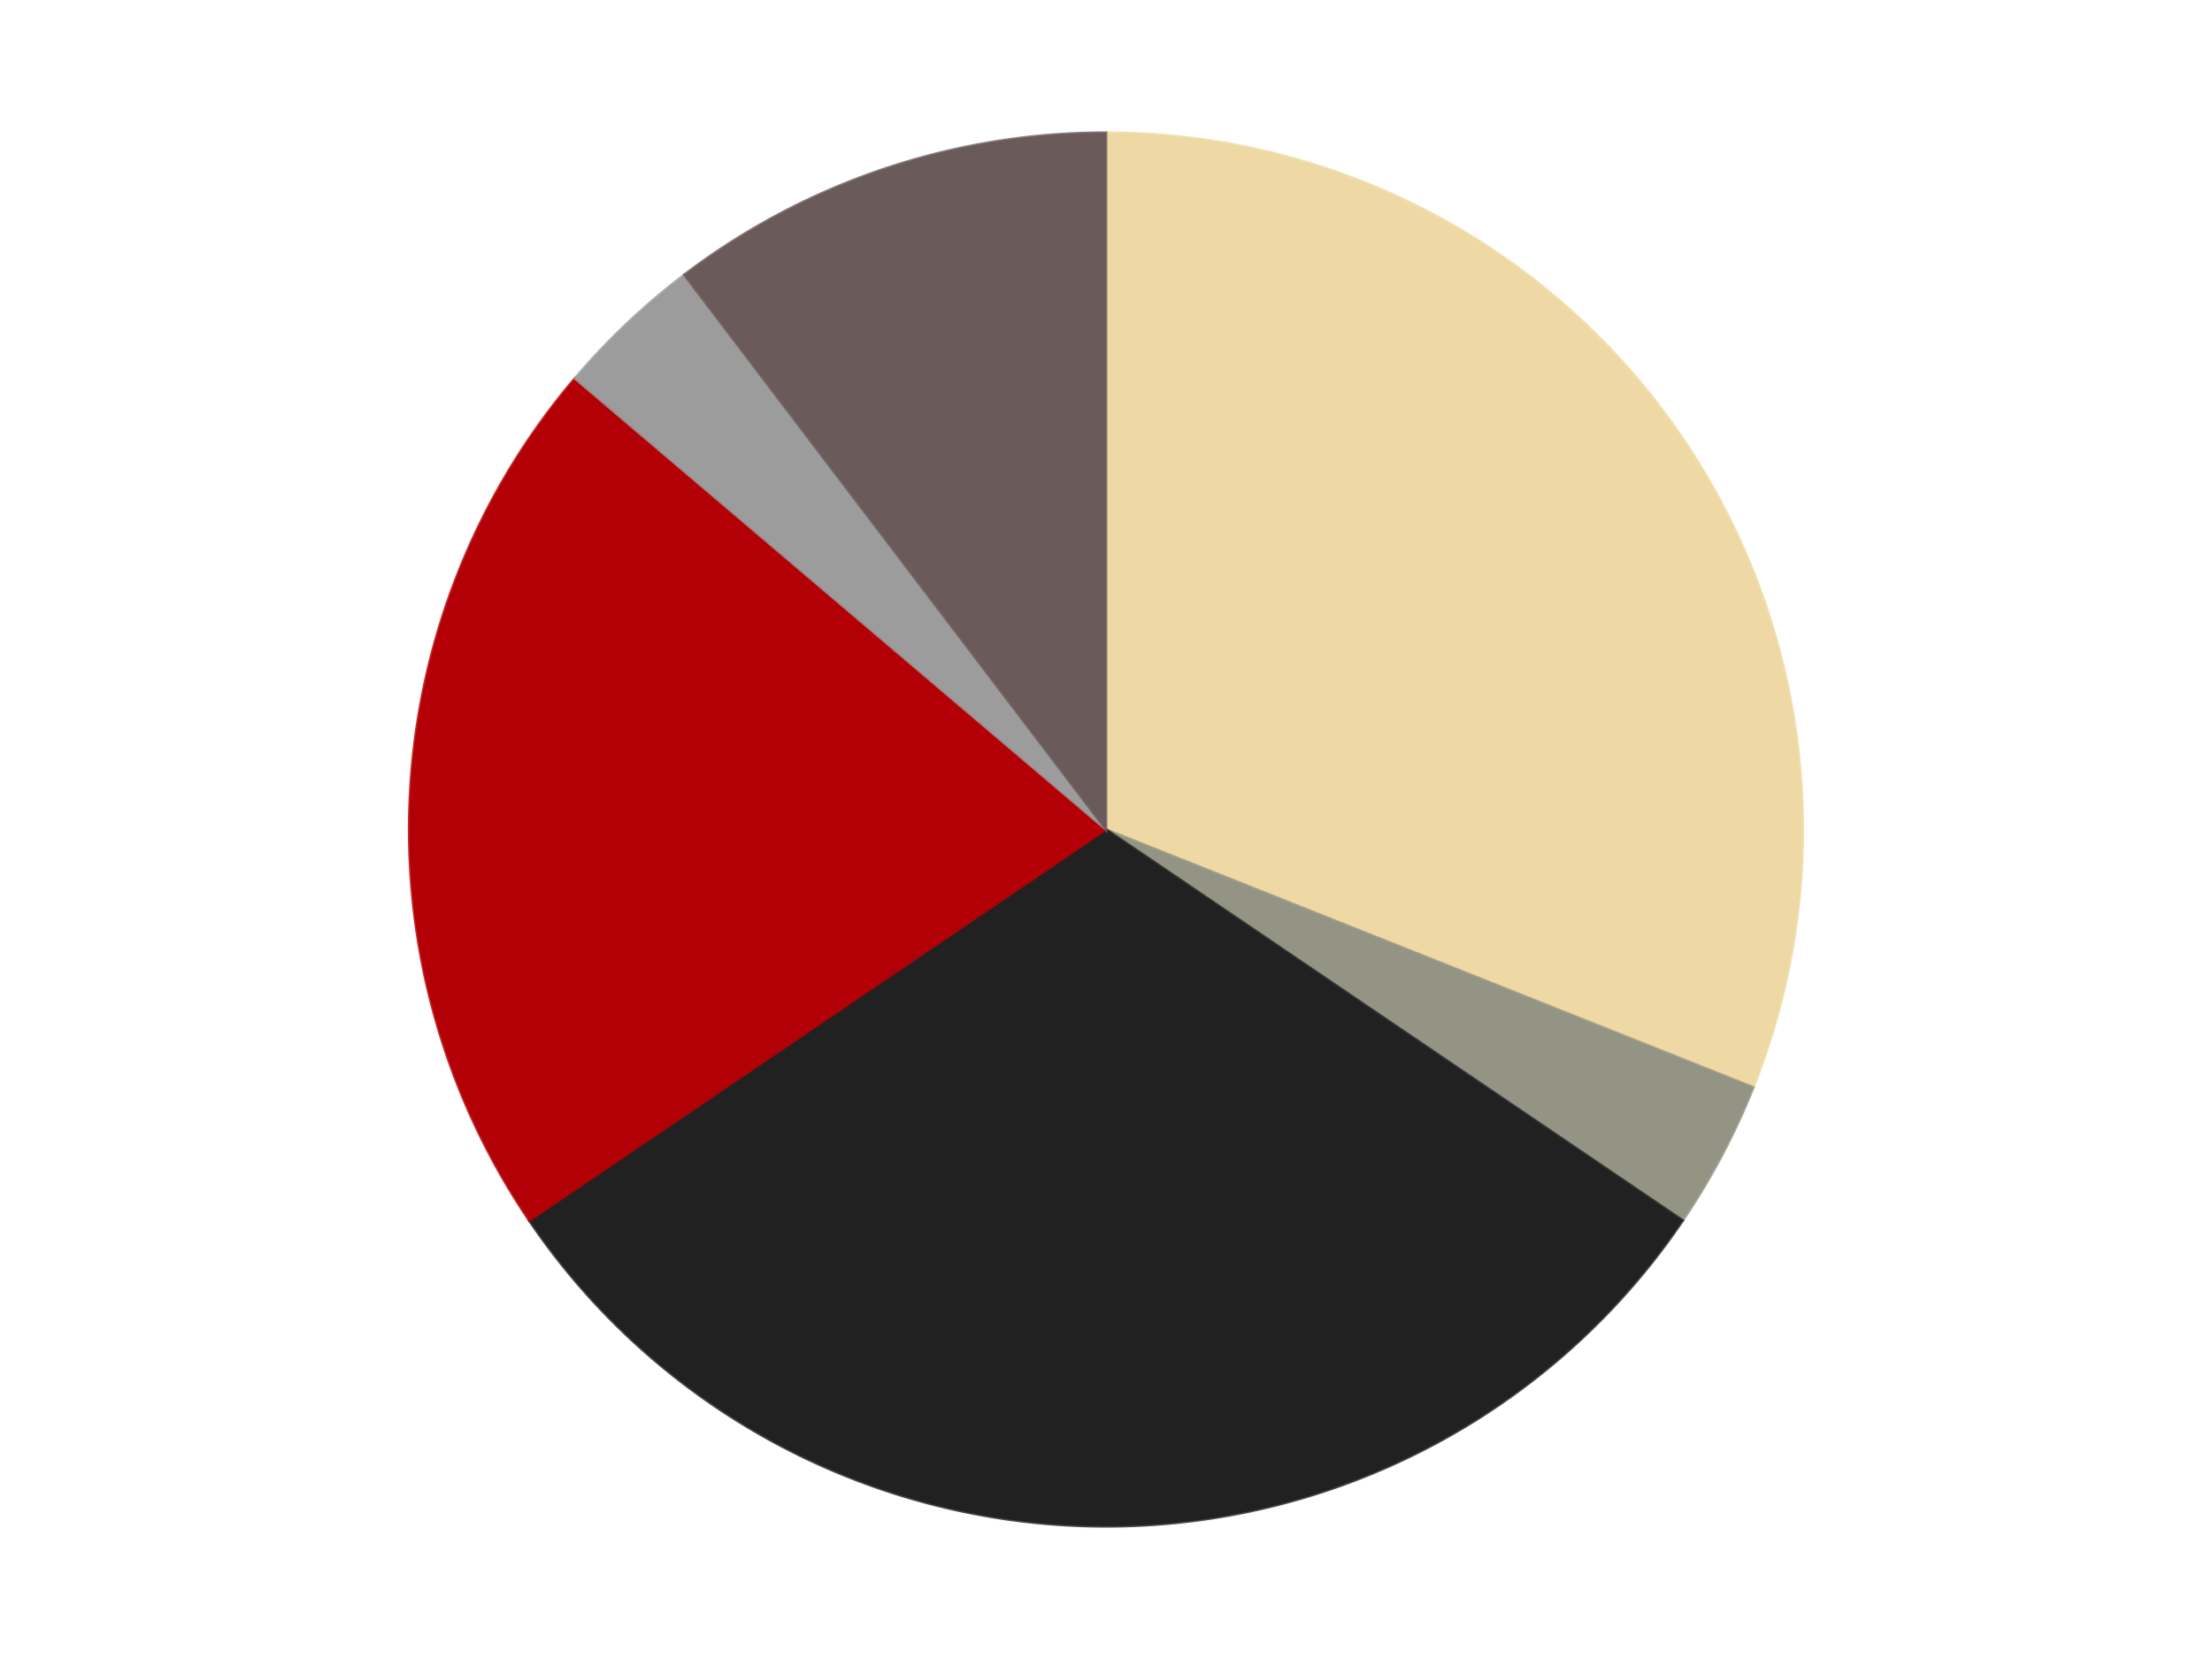 <?xml version='1.0' encoding='utf-8'?>
<svg xmlns="http://www.w3.org/2000/svg" xmlns:xlink="http://www.w3.org/1999/xlink" id="chart-4472f387-fabc-4aeb-8733-e8ac34034d87" class="pygal-chart" viewBox="0 0 800 600"><!--Generated with pygal 3.0.4 (lxml) ©Kozea 2012-2016 on 2024-07-06--><!--http://pygal.org--><!--http://github.com/Kozea/pygal--><defs><style type="text/css">#chart-4472f387-fabc-4aeb-8733-e8ac34034d87{-webkit-user-select:none;-webkit-font-smoothing:antialiased;font-family:Consolas,"Liberation Mono",Menlo,Courier,monospace}#chart-4472f387-fabc-4aeb-8733-e8ac34034d87 .title{font-family:Consolas,"Liberation Mono",Menlo,Courier,monospace;font-size:16px}#chart-4472f387-fabc-4aeb-8733-e8ac34034d87 .legends .legend text{font-family:Consolas,"Liberation Mono",Menlo,Courier,monospace;font-size:14px}#chart-4472f387-fabc-4aeb-8733-e8ac34034d87 .axis text{font-family:Consolas,"Liberation Mono",Menlo,Courier,monospace;font-size:10px}#chart-4472f387-fabc-4aeb-8733-e8ac34034d87 .axis text.major{font-family:Consolas,"Liberation Mono",Menlo,Courier,monospace;font-size:10px}#chart-4472f387-fabc-4aeb-8733-e8ac34034d87 .text-overlay text.value{font-family:Consolas,"Liberation Mono",Menlo,Courier,monospace;font-size:16px}#chart-4472f387-fabc-4aeb-8733-e8ac34034d87 .text-overlay text.label{font-family:Consolas,"Liberation Mono",Menlo,Courier,monospace;font-size:10px}#chart-4472f387-fabc-4aeb-8733-e8ac34034d87 .tooltip{font-family:Consolas,"Liberation Mono",Menlo,Courier,monospace;font-size:14px}#chart-4472f387-fabc-4aeb-8733-e8ac34034d87 text.no_data{font-family:Consolas,"Liberation Mono",Menlo,Courier,monospace;font-size:64px}
#chart-4472f387-fabc-4aeb-8733-e8ac34034d87{background-color:transparent}#chart-4472f387-fabc-4aeb-8733-e8ac34034d87 path,#chart-4472f387-fabc-4aeb-8733-e8ac34034d87 line,#chart-4472f387-fabc-4aeb-8733-e8ac34034d87 rect,#chart-4472f387-fabc-4aeb-8733-e8ac34034d87 circle{-webkit-transition:150ms;-moz-transition:150ms;transition:150ms}#chart-4472f387-fabc-4aeb-8733-e8ac34034d87 .graph &gt; .background{fill:transparent}#chart-4472f387-fabc-4aeb-8733-e8ac34034d87 .plot &gt; .background{fill:transparent}#chart-4472f387-fabc-4aeb-8733-e8ac34034d87 .graph{fill:rgba(0,0,0,.87)}#chart-4472f387-fabc-4aeb-8733-e8ac34034d87 text.no_data{fill:rgba(0,0,0,1)}#chart-4472f387-fabc-4aeb-8733-e8ac34034d87 .title{fill:rgba(0,0,0,1)}#chart-4472f387-fabc-4aeb-8733-e8ac34034d87 .legends .legend text{fill:rgba(0,0,0,.87)}#chart-4472f387-fabc-4aeb-8733-e8ac34034d87 .legends .legend:hover text{fill:rgba(0,0,0,1)}#chart-4472f387-fabc-4aeb-8733-e8ac34034d87 .axis .line{stroke:rgba(0,0,0,1)}#chart-4472f387-fabc-4aeb-8733-e8ac34034d87 .axis .guide.line{stroke:rgba(0,0,0,.54)}#chart-4472f387-fabc-4aeb-8733-e8ac34034d87 .axis .major.line{stroke:rgba(0,0,0,.87)}#chart-4472f387-fabc-4aeb-8733-e8ac34034d87 .axis text.major{fill:rgba(0,0,0,1)}#chart-4472f387-fabc-4aeb-8733-e8ac34034d87 .axis.y .guides:hover .guide.line,#chart-4472f387-fabc-4aeb-8733-e8ac34034d87 .line-graph .axis.x .guides:hover .guide.line,#chart-4472f387-fabc-4aeb-8733-e8ac34034d87 .stackedline-graph .axis.x .guides:hover .guide.line,#chart-4472f387-fabc-4aeb-8733-e8ac34034d87 .xy-graph .axis.x .guides:hover .guide.line{stroke:rgba(0,0,0,1)}#chart-4472f387-fabc-4aeb-8733-e8ac34034d87 .axis .guides:hover text{fill:rgba(0,0,0,1)}#chart-4472f387-fabc-4aeb-8733-e8ac34034d87 .reactive{fill-opacity:1.0;stroke-opacity:.8;stroke-width:1}#chart-4472f387-fabc-4aeb-8733-e8ac34034d87 .ci{stroke:rgba(0,0,0,.87)}#chart-4472f387-fabc-4aeb-8733-e8ac34034d87 .reactive.active,#chart-4472f387-fabc-4aeb-8733-e8ac34034d87 .active .reactive{fill-opacity:0.6;stroke-opacity:.9;stroke-width:4}#chart-4472f387-fabc-4aeb-8733-e8ac34034d87 .ci .reactive.active{stroke-width:1.5}#chart-4472f387-fabc-4aeb-8733-e8ac34034d87 .series text{fill:rgba(0,0,0,1)}#chart-4472f387-fabc-4aeb-8733-e8ac34034d87 .tooltip rect{fill:transparent;stroke:rgba(0,0,0,1);-webkit-transition:opacity 150ms;-moz-transition:opacity 150ms;transition:opacity 150ms}#chart-4472f387-fabc-4aeb-8733-e8ac34034d87 .tooltip .label{fill:rgba(0,0,0,.87)}#chart-4472f387-fabc-4aeb-8733-e8ac34034d87 .tooltip .label{fill:rgba(0,0,0,.87)}#chart-4472f387-fabc-4aeb-8733-e8ac34034d87 .tooltip .legend{font-size:.8em;fill:rgba(0,0,0,.54)}#chart-4472f387-fabc-4aeb-8733-e8ac34034d87 .tooltip .x_label{font-size:.6em;fill:rgba(0,0,0,1)}#chart-4472f387-fabc-4aeb-8733-e8ac34034d87 .tooltip .xlink{font-size:.5em;text-decoration:underline}#chart-4472f387-fabc-4aeb-8733-e8ac34034d87 .tooltip .value{font-size:1.5em}#chart-4472f387-fabc-4aeb-8733-e8ac34034d87 .bound{font-size:.5em}#chart-4472f387-fabc-4aeb-8733-e8ac34034d87 .max-value{font-size:.75em;fill:rgba(0,0,0,.54)}#chart-4472f387-fabc-4aeb-8733-e8ac34034d87 .map-element{fill:transparent;stroke:rgba(0,0,0,.54) !important}#chart-4472f387-fabc-4aeb-8733-e8ac34034d87 .map-element .reactive{fill-opacity:inherit;stroke-opacity:inherit}#chart-4472f387-fabc-4aeb-8733-e8ac34034d87 .color-0,#chart-4472f387-fabc-4aeb-8733-e8ac34034d87 .color-0 a:visited{stroke:#F44336;fill:#F44336}#chart-4472f387-fabc-4aeb-8733-e8ac34034d87 .color-1,#chart-4472f387-fabc-4aeb-8733-e8ac34034d87 .color-1 a:visited{stroke:#3F51B5;fill:#3F51B5}#chart-4472f387-fabc-4aeb-8733-e8ac34034d87 .color-2,#chart-4472f387-fabc-4aeb-8733-e8ac34034d87 .color-2 a:visited{stroke:#009688;fill:#009688}#chart-4472f387-fabc-4aeb-8733-e8ac34034d87 .color-3,#chart-4472f387-fabc-4aeb-8733-e8ac34034d87 .color-3 a:visited{stroke:#FFC107;fill:#FFC107}#chart-4472f387-fabc-4aeb-8733-e8ac34034d87 .color-4,#chart-4472f387-fabc-4aeb-8733-e8ac34034d87 .color-4 a:visited{stroke:#FF5722;fill:#FF5722}#chart-4472f387-fabc-4aeb-8733-e8ac34034d87 .color-5,#chart-4472f387-fabc-4aeb-8733-e8ac34034d87 .color-5 a:visited{stroke:#9C27B0;fill:#9C27B0}#chart-4472f387-fabc-4aeb-8733-e8ac34034d87 .text-overlay .color-0 text{fill:black}#chart-4472f387-fabc-4aeb-8733-e8ac34034d87 .text-overlay .color-1 text{fill:black}#chart-4472f387-fabc-4aeb-8733-e8ac34034d87 .text-overlay .color-2 text{fill:black}#chart-4472f387-fabc-4aeb-8733-e8ac34034d87 .text-overlay .color-3 text{fill:black}#chart-4472f387-fabc-4aeb-8733-e8ac34034d87 .text-overlay .color-4 text{fill:black}#chart-4472f387-fabc-4aeb-8733-e8ac34034d87 .text-overlay .color-5 text{fill:black}
#chart-4472f387-fabc-4aeb-8733-e8ac34034d87 text.no_data{text-anchor:middle}#chart-4472f387-fabc-4aeb-8733-e8ac34034d87 .guide.line{fill:none}#chart-4472f387-fabc-4aeb-8733-e8ac34034d87 .centered{text-anchor:middle}#chart-4472f387-fabc-4aeb-8733-e8ac34034d87 .title{text-anchor:middle}#chart-4472f387-fabc-4aeb-8733-e8ac34034d87 .legends .legend text{fill-opacity:1}#chart-4472f387-fabc-4aeb-8733-e8ac34034d87 .axis.x text{text-anchor:middle}#chart-4472f387-fabc-4aeb-8733-e8ac34034d87 .axis.x:not(.web) text[transform]{text-anchor:start}#chart-4472f387-fabc-4aeb-8733-e8ac34034d87 .axis.x:not(.web) text[transform].backwards{text-anchor:end}#chart-4472f387-fabc-4aeb-8733-e8ac34034d87 .axis.y text{text-anchor:end}#chart-4472f387-fabc-4aeb-8733-e8ac34034d87 .axis.y text[transform].backwards{text-anchor:start}#chart-4472f387-fabc-4aeb-8733-e8ac34034d87 .axis.y2 text{text-anchor:start}#chart-4472f387-fabc-4aeb-8733-e8ac34034d87 .axis.y2 text[transform].backwards{text-anchor:end}#chart-4472f387-fabc-4aeb-8733-e8ac34034d87 .axis .guide.line{stroke-dasharray:4,4;stroke:black}#chart-4472f387-fabc-4aeb-8733-e8ac34034d87 .axis .major.guide.line{stroke-dasharray:6,6;stroke:black}#chart-4472f387-fabc-4aeb-8733-e8ac34034d87 .horizontal .axis.y .guide.line,#chart-4472f387-fabc-4aeb-8733-e8ac34034d87 .horizontal .axis.y2 .guide.line,#chart-4472f387-fabc-4aeb-8733-e8ac34034d87 .vertical .axis.x .guide.line{opacity:0}#chart-4472f387-fabc-4aeb-8733-e8ac34034d87 .horizontal .axis.always_show .guide.line,#chart-4472f387-fabc-4aeb-8733-e8ac34034d87 .vertical .axis.always_show .guide.line{opacity:1 !important}#chart-4472f387-fabc-4aeb-8733-e8ac34034d87 .axis.y .guides:hover .guide.line,#chart-4472f387-fabc-4aeb-8733-e8ac34034d87 .axis.y2 .guides:hover .guide.line,#chart-4472f387-fabc-4aeb-8733-e8ac34034d87 .axis.x .guides:hover .guide.line{opacity:1}#chart-4472f387-fabc-4aeb-8733-e8ac34034d87 .axis .guides:hover text{opacity:1}#chart-4472f387-fabc-4aeb-8733-e8ac34034d87 .nofill{fill:none}#chart-4472f387-fabc-4aeb-8733-e8ac34034d87 .subtle-fill{fill-opacity:.2}#chart-4472f387-fabc-4aeb-8733-e8ac34034d87 .dot{stroke-width:1px;fill-opacity:1;stroke-opacity:1}#chart-4472f387-fabc-4aeb-8733-e8ac34034d87 .dot.active{stroke-width:5px}#chart-4472f387-fabc-4aeb-8733-e8ac34034d87 .dot.negative{fill:transparent}#chart-4472f387-fabc-4aeb-8733-e8ac34034d87 text,#chart-4472f387-fabc-4aeb-8733-e8ac34034d87 tspan{stroke:none !important}#chart-4472f387-fabc-4aeb-8733-e8ac34034d87 .series text.active{opacity:1}#chart-4472f387-fabc-4aeb-8733-e8ac34034d87 .tooltip rect{fill-opacity:.95;stroke-width:.5}#chart-4472f387-fabc-4aeb-8733-e8ac34034d87 .tooltip text{fill-opacity:1}#chart-4472f387-fabc-4aeb-8733-e8ac34034d87 .showable{visibility:hidden}#chart-4472f387-fabc-4aeb-8733-e8ac34034d87 .showable.shown{visibility:visible}#chart-4472f387-fabc-4aeb-8733-e8ac34034d87 .gauge-background{fill:rgba(229,229,229,1);stroke:none}#chart-4472f387-fabc-4aeb-8733-e8ac34034d87 .bg-lines{stroke:transparent;stroke-width:2px}</style><script type="text/javascript">window.pygal = window.pygal || {};window.pygal.config = window.pygal.config || {};window.pygal.config['4472f387-fabc-4aeb-8733-e8ac34034d87'] = {"allow_interruptions": false, "box_mode": "extremes", "classes": ["pygal-chart"], "css": ["file://style.css", "file://graph.css"], "defs": [], "disable_xml_declaration": false, "dots_size": 2.5, "dynamic_print_values": false, "explicit_size": false, "fill": false, "force_uri_protocol": "https", "formatter": null, "half_pie": false, "height": 600, "include_x_axis": false, "inner_radius": 0, "interpolate": null, "interpolation_parameters": {}, "interpolation_precision": 250, "inverse_y_axis": false, "js": ["//kozea.github.io/pygal.js/2.0.x/pygal-tooltips.min.js"], "legend_at_bottom": false, "legend_at_bottom_columns": null, "legend_box_size": 12, "logarithmic": false, "margin": 20, "margin_bottom": null, "margin_left": null, "margin_right": null, "margin_top": null, "max_scale": 16, "min_scale": 4, "missing_value_fill_truncation": "x", "no_data_text": "No data", "no_prefix": false, "order_min": null, "pretty_print": false, "print_labels": false, "print_values": false, "print_values_position": "center", "print_zeroes": true, "range": null, "rounded_bars": null, "secondary_range": null, "show_dots": true, "show_legend": false, "show_minor_x_labels": true, "show_minor_y_labels": true, "show_only_major_dots": false, "show_x_guides": false, "show_x_labels": true, "show_y_guides": true, "show_y_labels": true, "spacing": 10, "stack_from_top": false, "strict": false, "stroke": true, "stroke_style": null, "style": {"background": "transparent", "ci_colors": [], "colors": ["#F44336", "#3F51B5", "#009688", "#FFC107", "#FF5722", "#9C27B0", "#03A9F4", "#8BC34A", "#FF9800", "#E91E63", "#2196F3", "#4CAF50", "#FFEB3B", "#673AB7", "#00BCD4", "#CDDC39", "#9E9E9E", "#607D8B"], "dot_opacity": "1", "font_family": "Consolas, \"Liberation Mono\", Menlo, Courier, monospace", "foreground": "rgba(0, 0, 0, .87)", "foreground_strong": "rgba(0, 0, 0, 1)", "foreground_subtle": "rgba(0, 0, 0, .54)", "guide_stroke_color": "black", "guide_stroke_dasharray": "4,4", "label_font_family": "Consolas, \"Liberation Mono\", Menlo, Courier, monospace", "label_font_size": 10, "legend_font_family": "Consolas, \"Liberation Mono\", Menlo, Courier, monospace", "legend_font_size": 14, "major_guide_stroke_color": "black", "major_guide_stroke_dasharray": "6,6", "major_label_font_family": "Consolas, \"Liberation Mono\", Menlo, Courier, monospace", "major_label_font_size": 10, "no_data_font_family": "Consolas, \"Liberation Mono\", Menlo, Courier, monospace", "no_data_font_size": 64, "opacity": "1.0", "opacity_hover": "0.6", "plot_background": "transparent", "stroke_opacity": ".8", "stroke_opacity_hover": ".9", "stroke_width": "1", "stroke_width_hover": "4", "title_font_family": "Consolas, \"Liberation Mono\", Menlo, Courier, monospace", "title_font_size": 16, "tooltip_font_family": "Consolas, \"Liberation Mono\", Menlo, Courier, monospace", "tooltip_font_size": 14, "transition": "150ms", "value_background": "rgba(229, 229, 229, 1)", "value_colors": [], "value_font_family": "Consolas, \"Liberation Mono\", Menlo, Courier, monospace", "value_font_size": 16, "value_label_font_family": "Consolas, \"Liberation Mono\", Menlo, Courier, monospace", "value_label_font_size": 10}, "title": null, "tooltip_border_radius": 0, "tooltip_fancy_mode": true, "truncate_label": null, "truncate_legend": null, "width": 800, "x_label_rotation": 0, "x_labels": null, "x_labels_major": null, "x_labels_major_count": null, "x_labels_major_every": null, "x_title": null, "xrange": null, "y_label_rotation": 0, "y_labels": null, "y_labels_major": null, "y_labels_major_count": null, "y_labels_major_every": null, "y_title": null, "zero": 0, "legends": ["Tan", "Trans-Black", "Black", "Red", "Light Gray", "Dark Gray"]}</script><script type="text/javascript" xlink:href="https://kozea.github.io/pygal.js/2.0.x/pygal-tooltips.min.js"/></defs><title>Pygal</title><g class="graph pie-graph vertical"><rect x="0" y="0" width="800" height="600" class="background"/><g transform="translate(20, 20)" class="plot"><rect x="0" y="0" width="760" height="560" class="background"/><g class="series serie-0 color-0"><g class="slices"><g class="slice" style="fill: #EED9A4; stroke: #EED9A4"><path d="M380 28 A252 252 0 0 1 614.102 373.275 L380 280 A0 0 0 0 0 380 280 z" class="slice reactive tooltip-trigger"/><desc class="value">9</desc><desc class="x centered">484.2888137677682</desc><desc class="y centered">209.29042976433982</desc></g></g></g><g class="series serie-1 color-1"><g class="slices"><g class="slice" style="fill: #939484; stroke: #939484"><path d="M614.102 373.275 A252 252 0 0 1 588.578 421.419 L380 280 A0 0 0 0 0 380 280 z" class="slice reactive tooltip-trigger"/><desc class="value">1</desc><desc class="x centered">491.3225176001989</desc><desc class="y centered">339.01946352817356</desc></g></g></g><g class="series serie-2 color-2"><g class="slices"><g class="slice" style="fill: #212121; stroke: #212121"><path d="M588.578 421.419 A252 252 0 0 1 171.422 421.419 L380 280 A0 0 0 0 0 380 280 z" class="slice reactive tooltip-trigger"/><desc class="value">9</desc><desc class="x centered">380.0</desc><desc class="y centered">406.0</desc></g></g></g><g class="series serie-3 color-3"><g class="slices"><g class="slice" style="fill: #B30006; stroke: #B30006"><path d="M171.422 421.419 A252 252 0 0 1 187.935 116.859 L380 280 A0 0 0 0 0 380 280 z" class="slice reactive tooltip-trigger"/><desc class="value">6</desc><desc class="x centered">254.18478985475838</desc><desc class="y centered">273.1784975182374</desc></g></g></g><g class="series serie-4 color-4"><g class="slices"><g class="slice" style="fill: #9C9C9C; stroke: #9C9C9C"><path d="M187.935 116.859 A252 252 0 0 1 227.496 79.385 L380 280 A0 0 0 0 0 380 280 z" class="slice reactive tooltip-trigger"/><desc class="value">1</desc><desc class="x centered">293.34986818446856</desc><desc class="y centered">188.5245680176856</desc></g></g></g><g class="series serie-5 color-5"><g class="slices"><g class="slice" style="fill: #6B5A5A; stroke: #6B5A5A"><path d="M227.496 79.385 A252 252 0 0 1 380 28 L380 280 A0 0 0 0 0 380 280 z" class="slice reactive tooltip-trigger"/><desc class="value">3</desc><desc class="x centered">339.76800720286644</desc><desc class="y centered">160.59570043096693</desc></g></g></g></g><g class="titles"/><g transform="translate(20, 20)" class="plot overlay"><g class="series serie-0 color-0"/><g class="series serie-1 color-1"/><g class="series serie-2 color-2"/><g class="series serie-3 color-3"/><g class="series serie-4 color-4"/><g class="series serie-5 color-5"/></g><g transform="translate(20, 20)" class="plot text-overlay"><g class="series serie-0 color-0"/><g class="series serie-1 color-1"/><g class="series serie-2 color-2"/><g class="series serie-3 color-3"/><g class="series serie-4 color-4"/><g class="series serie-5 color-5"/></g><g transform="translate(20, 20)" class="plot tooltip-overlay"><g transform="translate(0 0)" style="opacity: 0" class="tooltip"><rect rx="0" ry="0" width="0" height="0" class="tooltip-box"/><g class="text"/></g></g></g></svg>
